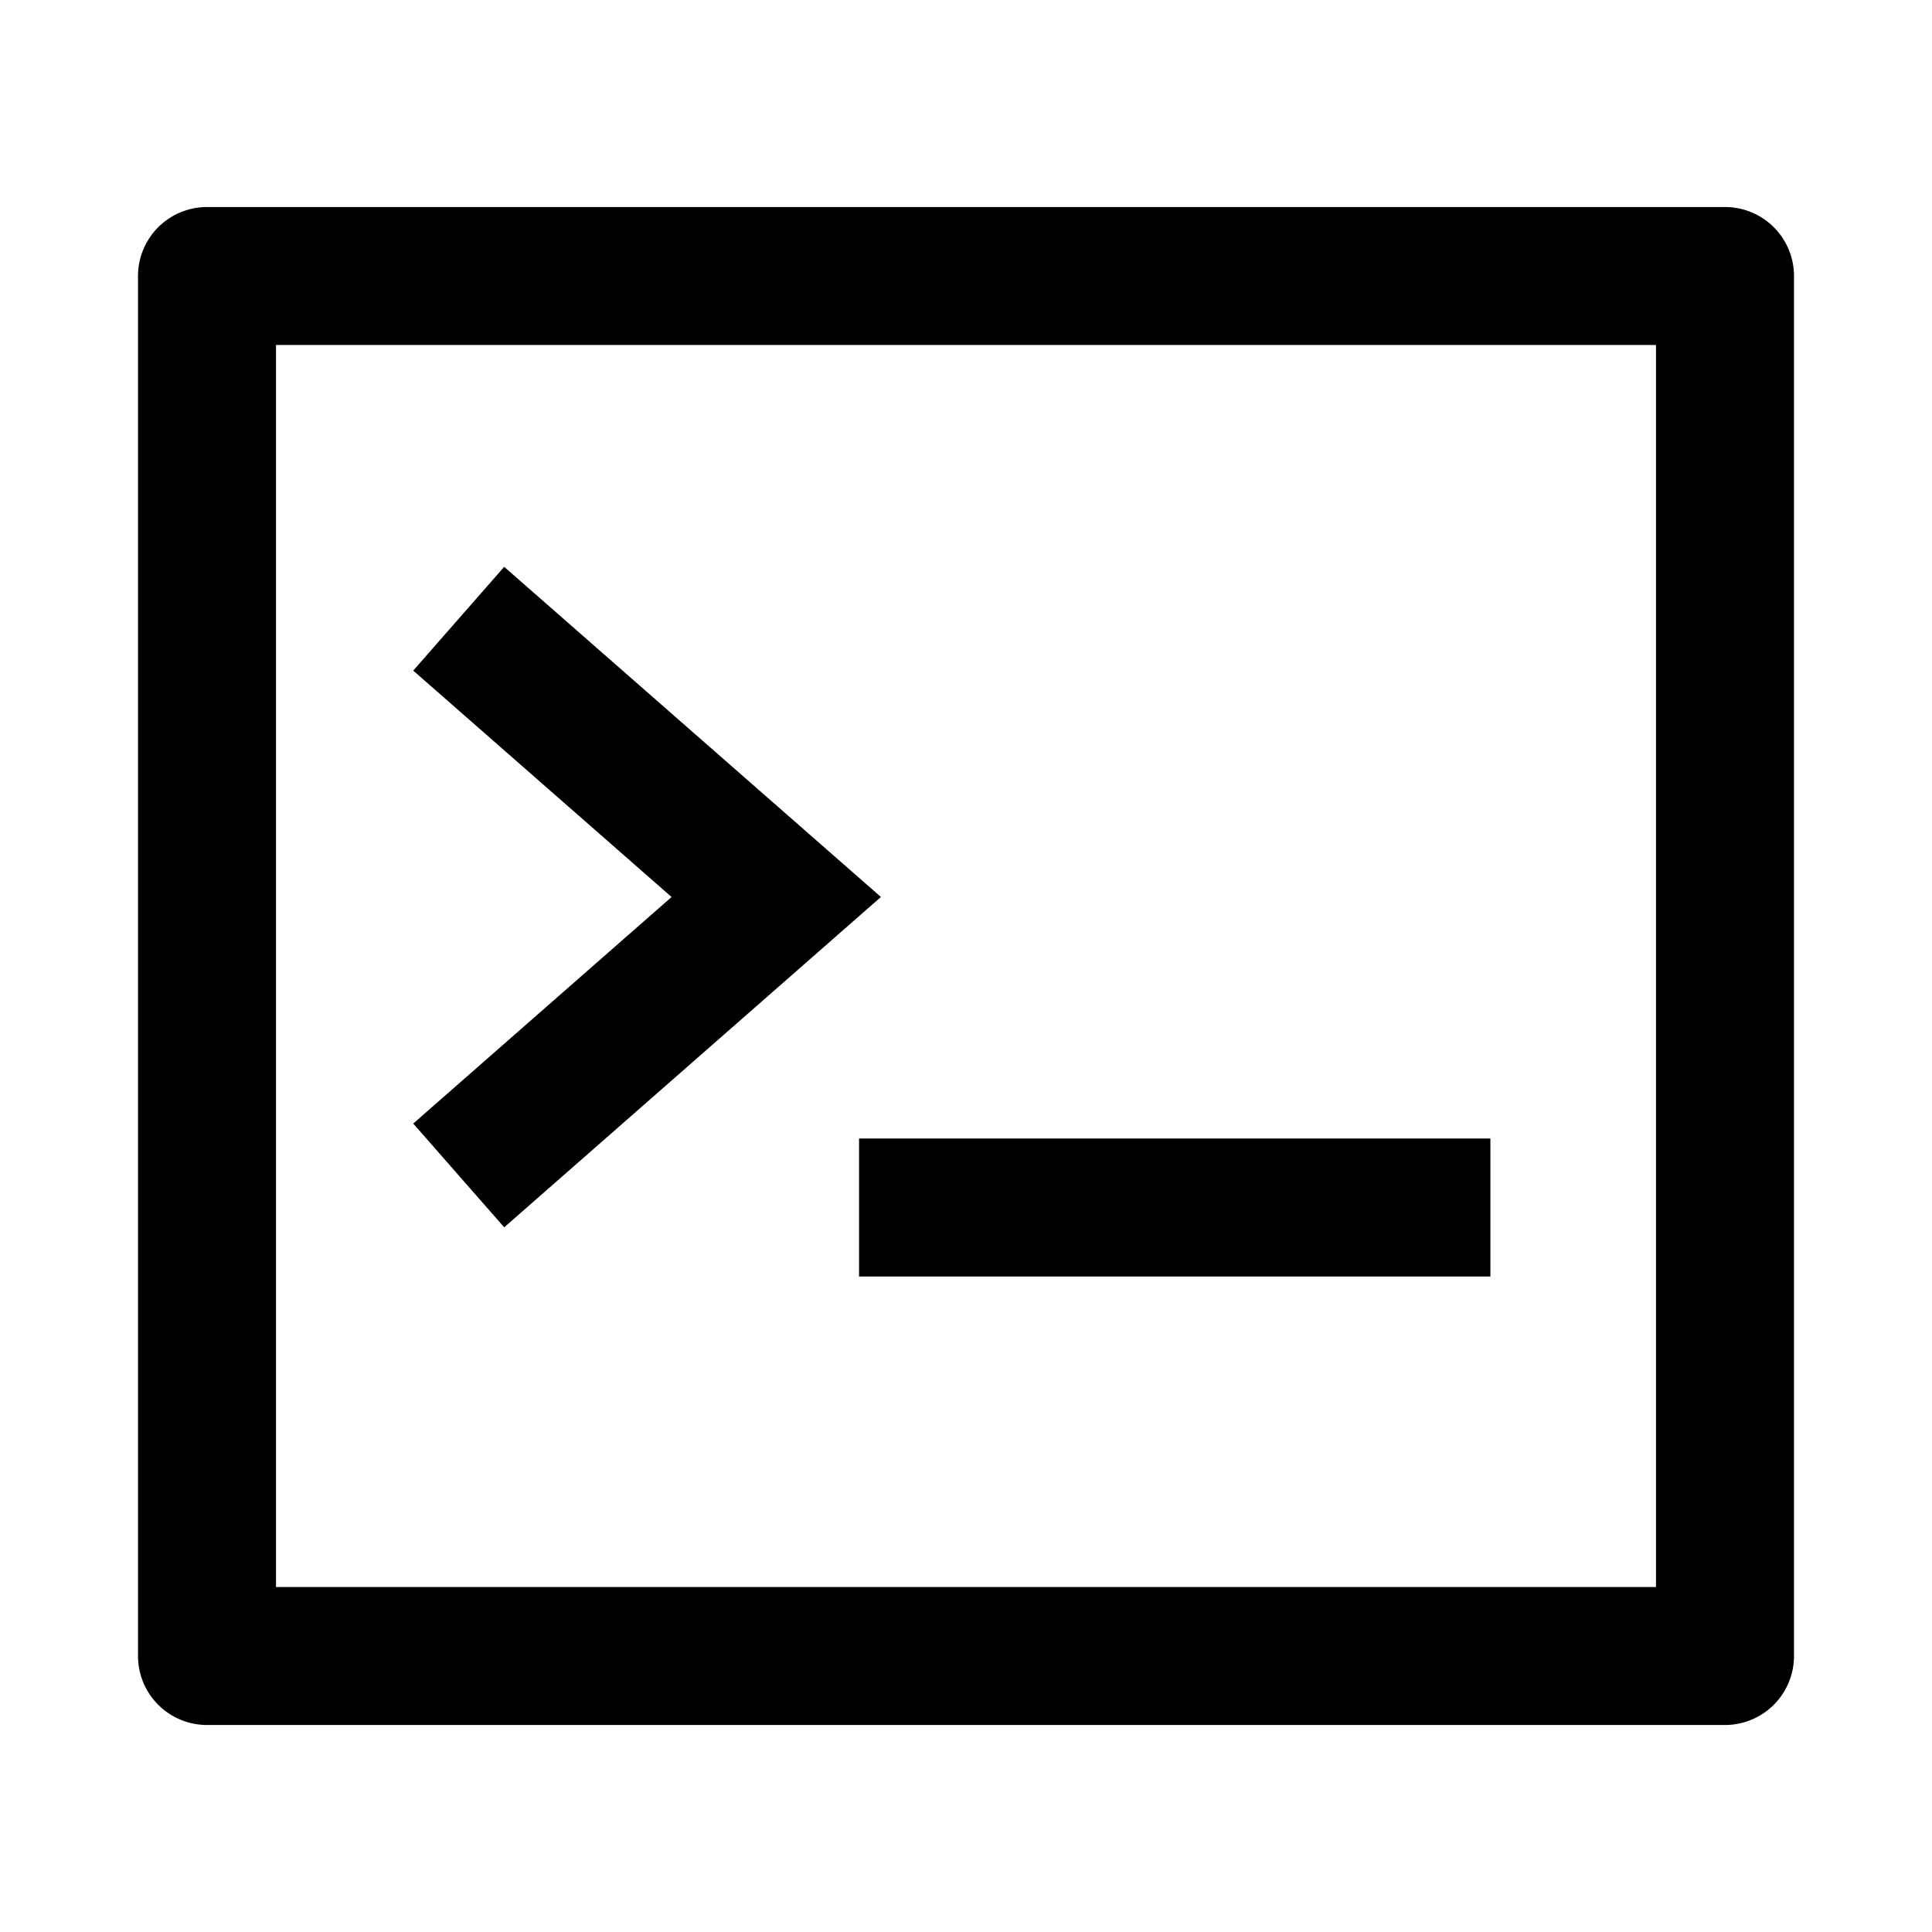 <svg width="14" height="14" viewBox="0 0 14 14" xmlns="http://www.w3.org/2000/svg">
    <g fill="none" fill-rule="evenodd">
        <path d="M0 0h14v14H0z"/>
        <g stroke="#000">
            <path stroke-linejoin="round" d="M1.5 2h11v10h-11z"/>
            <path stroke-linecap="square" d="M3.7 4.813 5.625 6.5 3.7 8.188M6.725 8.75H10.3"/>
        </g>
    </g>
</svg>

